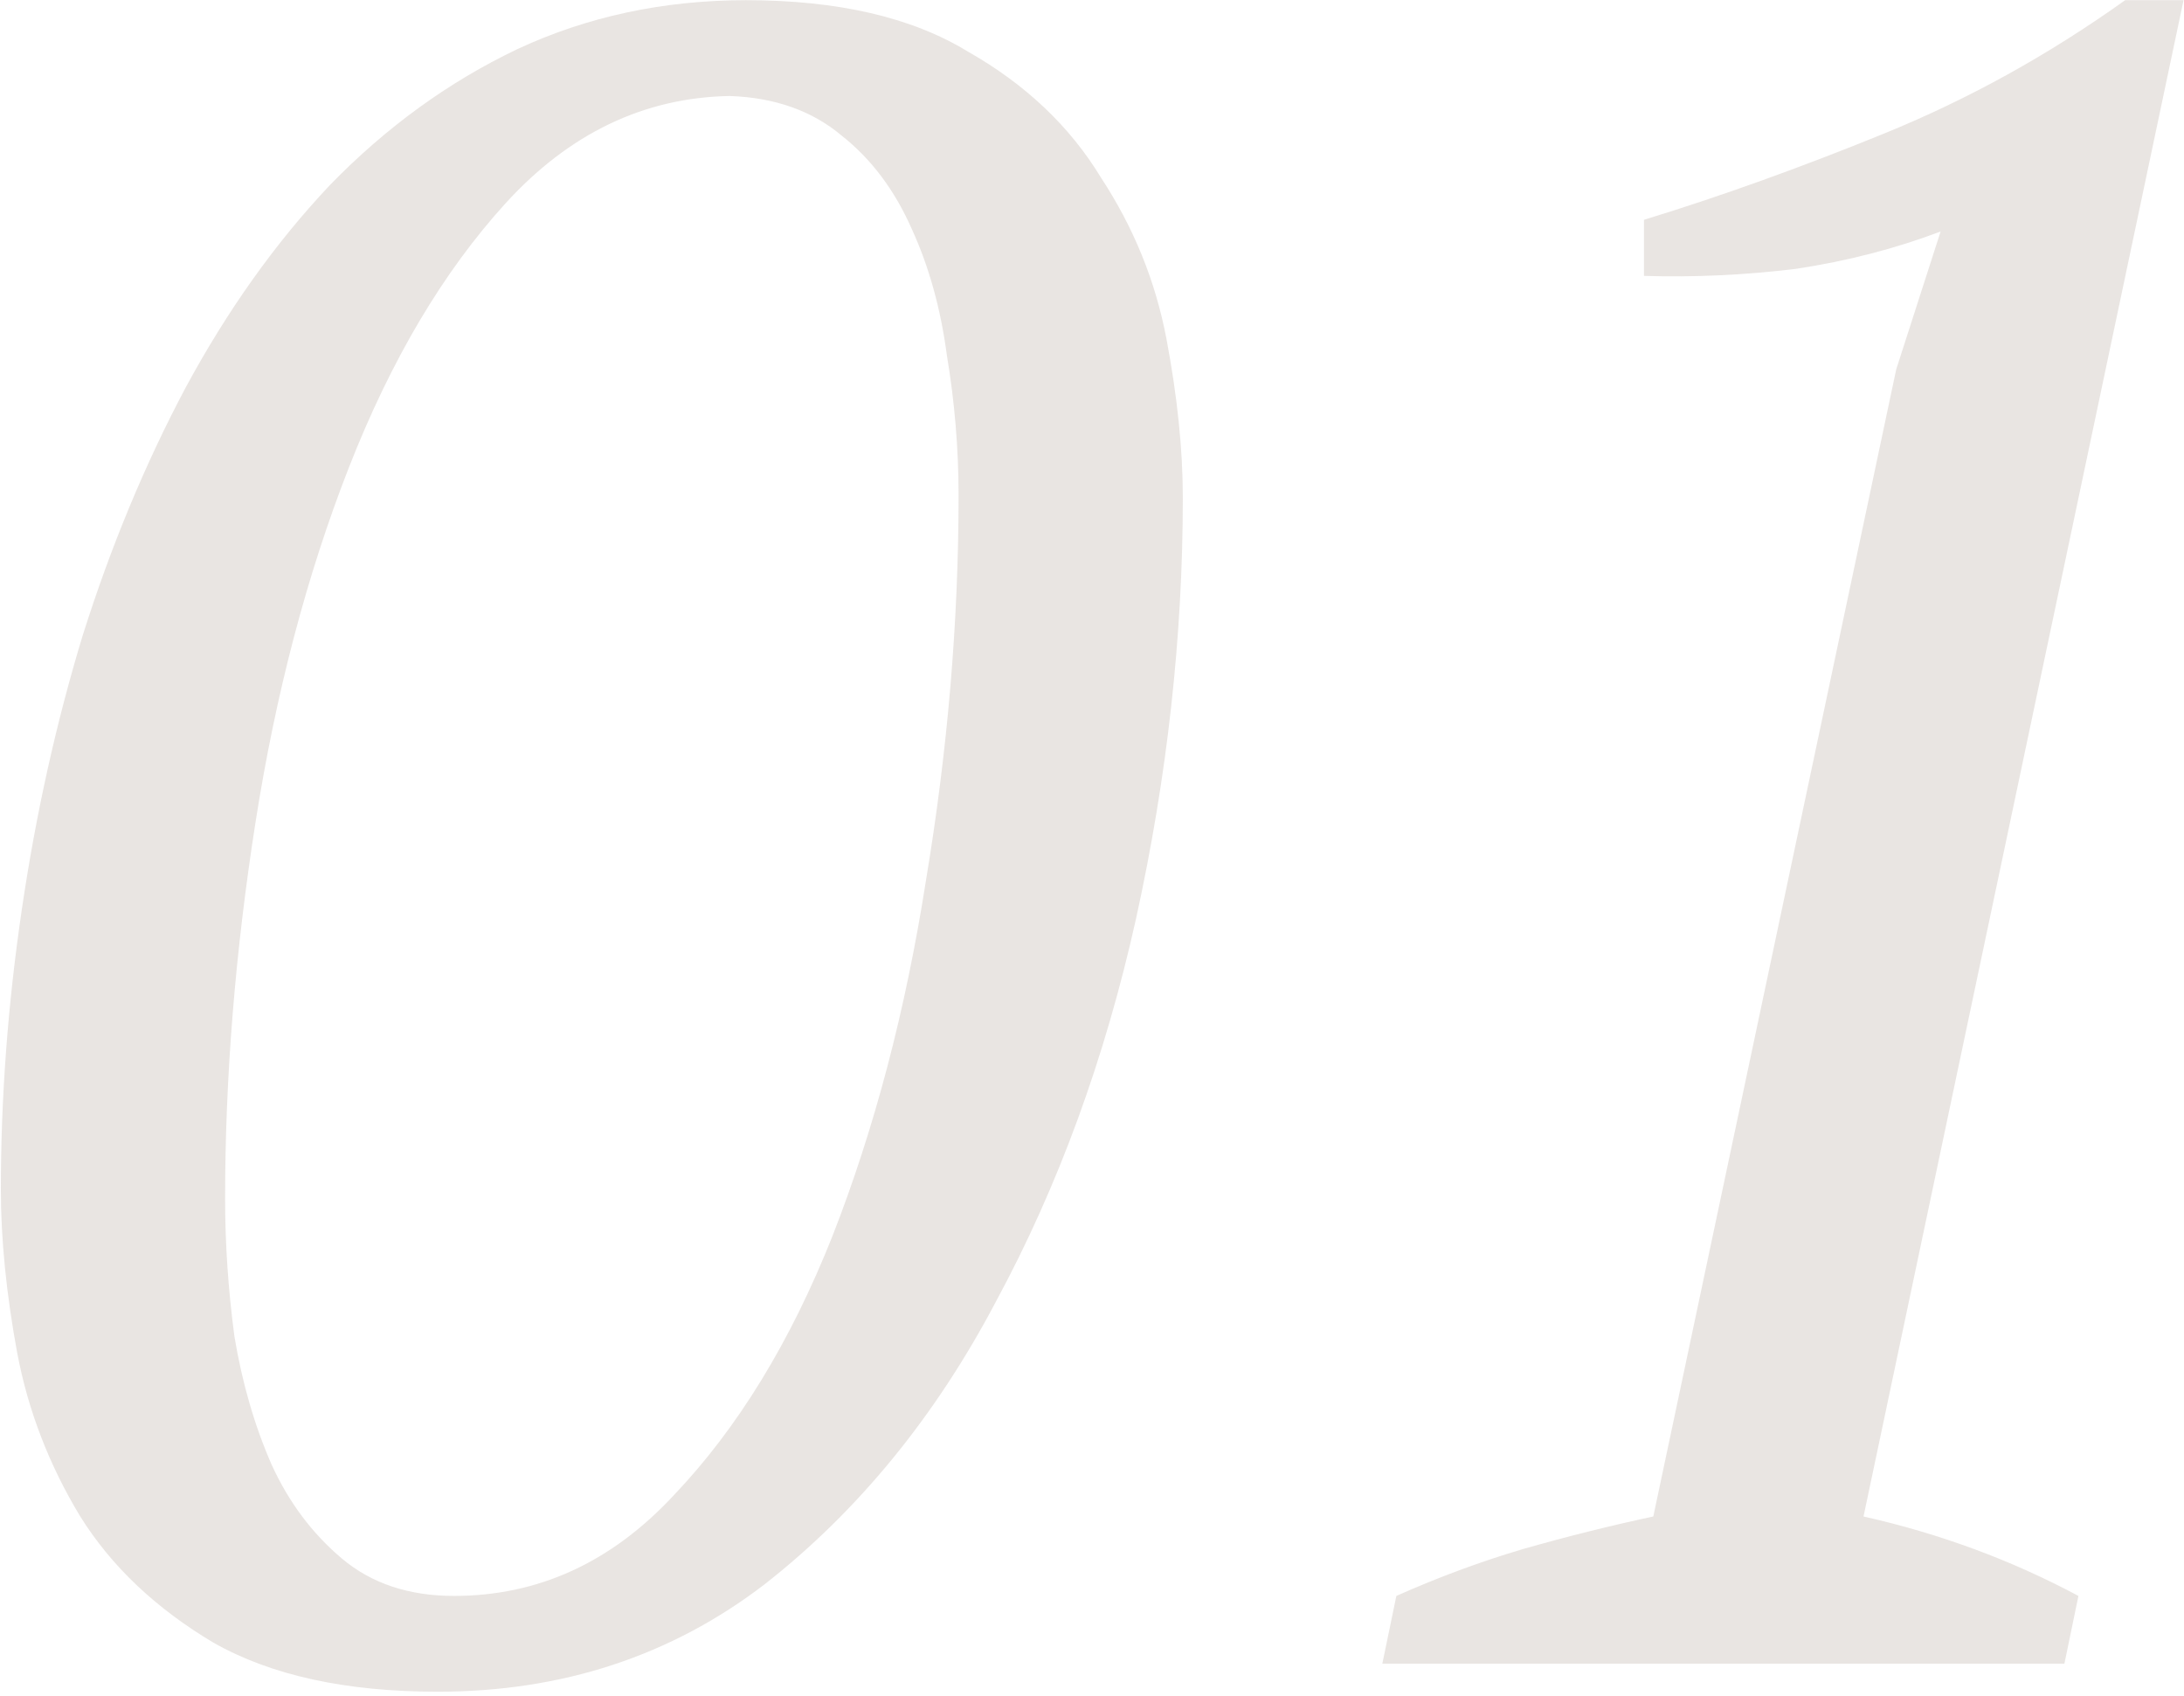 <?xml version="1.0" encoding="UTF-8"?> <svg xmlns="http://www.w3.org/2000/svg" width="407" height="316" viewBox="0 0 407 316" fill="none"> <path d="M0.16 221.606C0.16 204.484 1.466 187.072 4.078 169.369C6.69 151.667 10.462 134.69 15.396 118.439C20.619 101.897 27.004 86.516 34.549 72.296C42.385 57.786 51.381 45.163 61.538 34.425C71.985 23.688 83.594 15.272 96.362 9.177C109.422 3.083 123.641 0.036 139.022 0.036C156.144 0.036 169.929 3.228 180.376 9.613C191.114 15.707 199.384 23.543 205.188 33.119C211.283 42.406 215.346 52.418 217.377 63.155C219.408 73.893 220.424 83.76 220.424 92.756C220.424 118.584 217.522 144.702 211.718 171.111C205.914 197.229 197.208 221.025 185.6 242.501C174.282 263.976 159.917 281.533 142.505 295.172C125.093 308.522 104.778 315.196 81.562 315.196C64.44 315.196 50.51 312.149 39.773 306.055C29.035 299.67 20.765 291.835 14.96 282.548C9.156 272.972 5.239 262.815 3.207 252.077C1.176 241.049 0.16 230.892 0.16 221.606ZM41.949 223.347C41.949 231.763 42.53 240.324 43.691 249.03C45.142 257.736 47.463 265.717 50.656 272.972C53.848 279.937 58.201 285.741 63.715 290.384C69.228 295.027 76.193 297.349 84.609 297.349C100.28 297.349 113.92 291.109 125.528 278.631C137.426 266.152 147.293 250.046 155.129 230.312C162.964 210.288 168.768 188.233 172.541 164.146C176.604 139.769 178.635 115.827 178.635 92.32C178.635 83.614 177.909 74.908 176.458 66.202C175.298 57.496 173.121 49.661 169.929 42.696C166.737 35.441 162.384 29.637 156.87 25.284C151.356 20.64 144.391 18.174 135.975 17.884C120.014 18.174 106.084 24.848 94.186 37.907C82.578 50.676 72.856 67.073 65.02 87.097C57.185 107.121 51.381 129.176 47.608 153.263C43.836 177.35 41.949 200.711 41.949 223.347ZM384.714 309.973H257.605L260.217 297.349C268.053 293.866 275.888 290.964 283.723 288.643C291.849 286.321 299.975 284.29 308.101 282.548L353.372 68.814L361.643 43.131C353.227 46.323 344.231 48.645 334.654 50.096C325.077 51.257 315.646 51.692 306.359 51.402V40.955C320.579 36.602 335.525 31.233 351.196 24.848C366.867 18.464 381.812 10.193 396.032 0.036H406.915L347.278 282.548C361.498 285.741 374.847 290.674 387.326 297.349L384.714 309.973Z" fill="#B5A89F" fill-opacity="0.3"></path> </svg> 